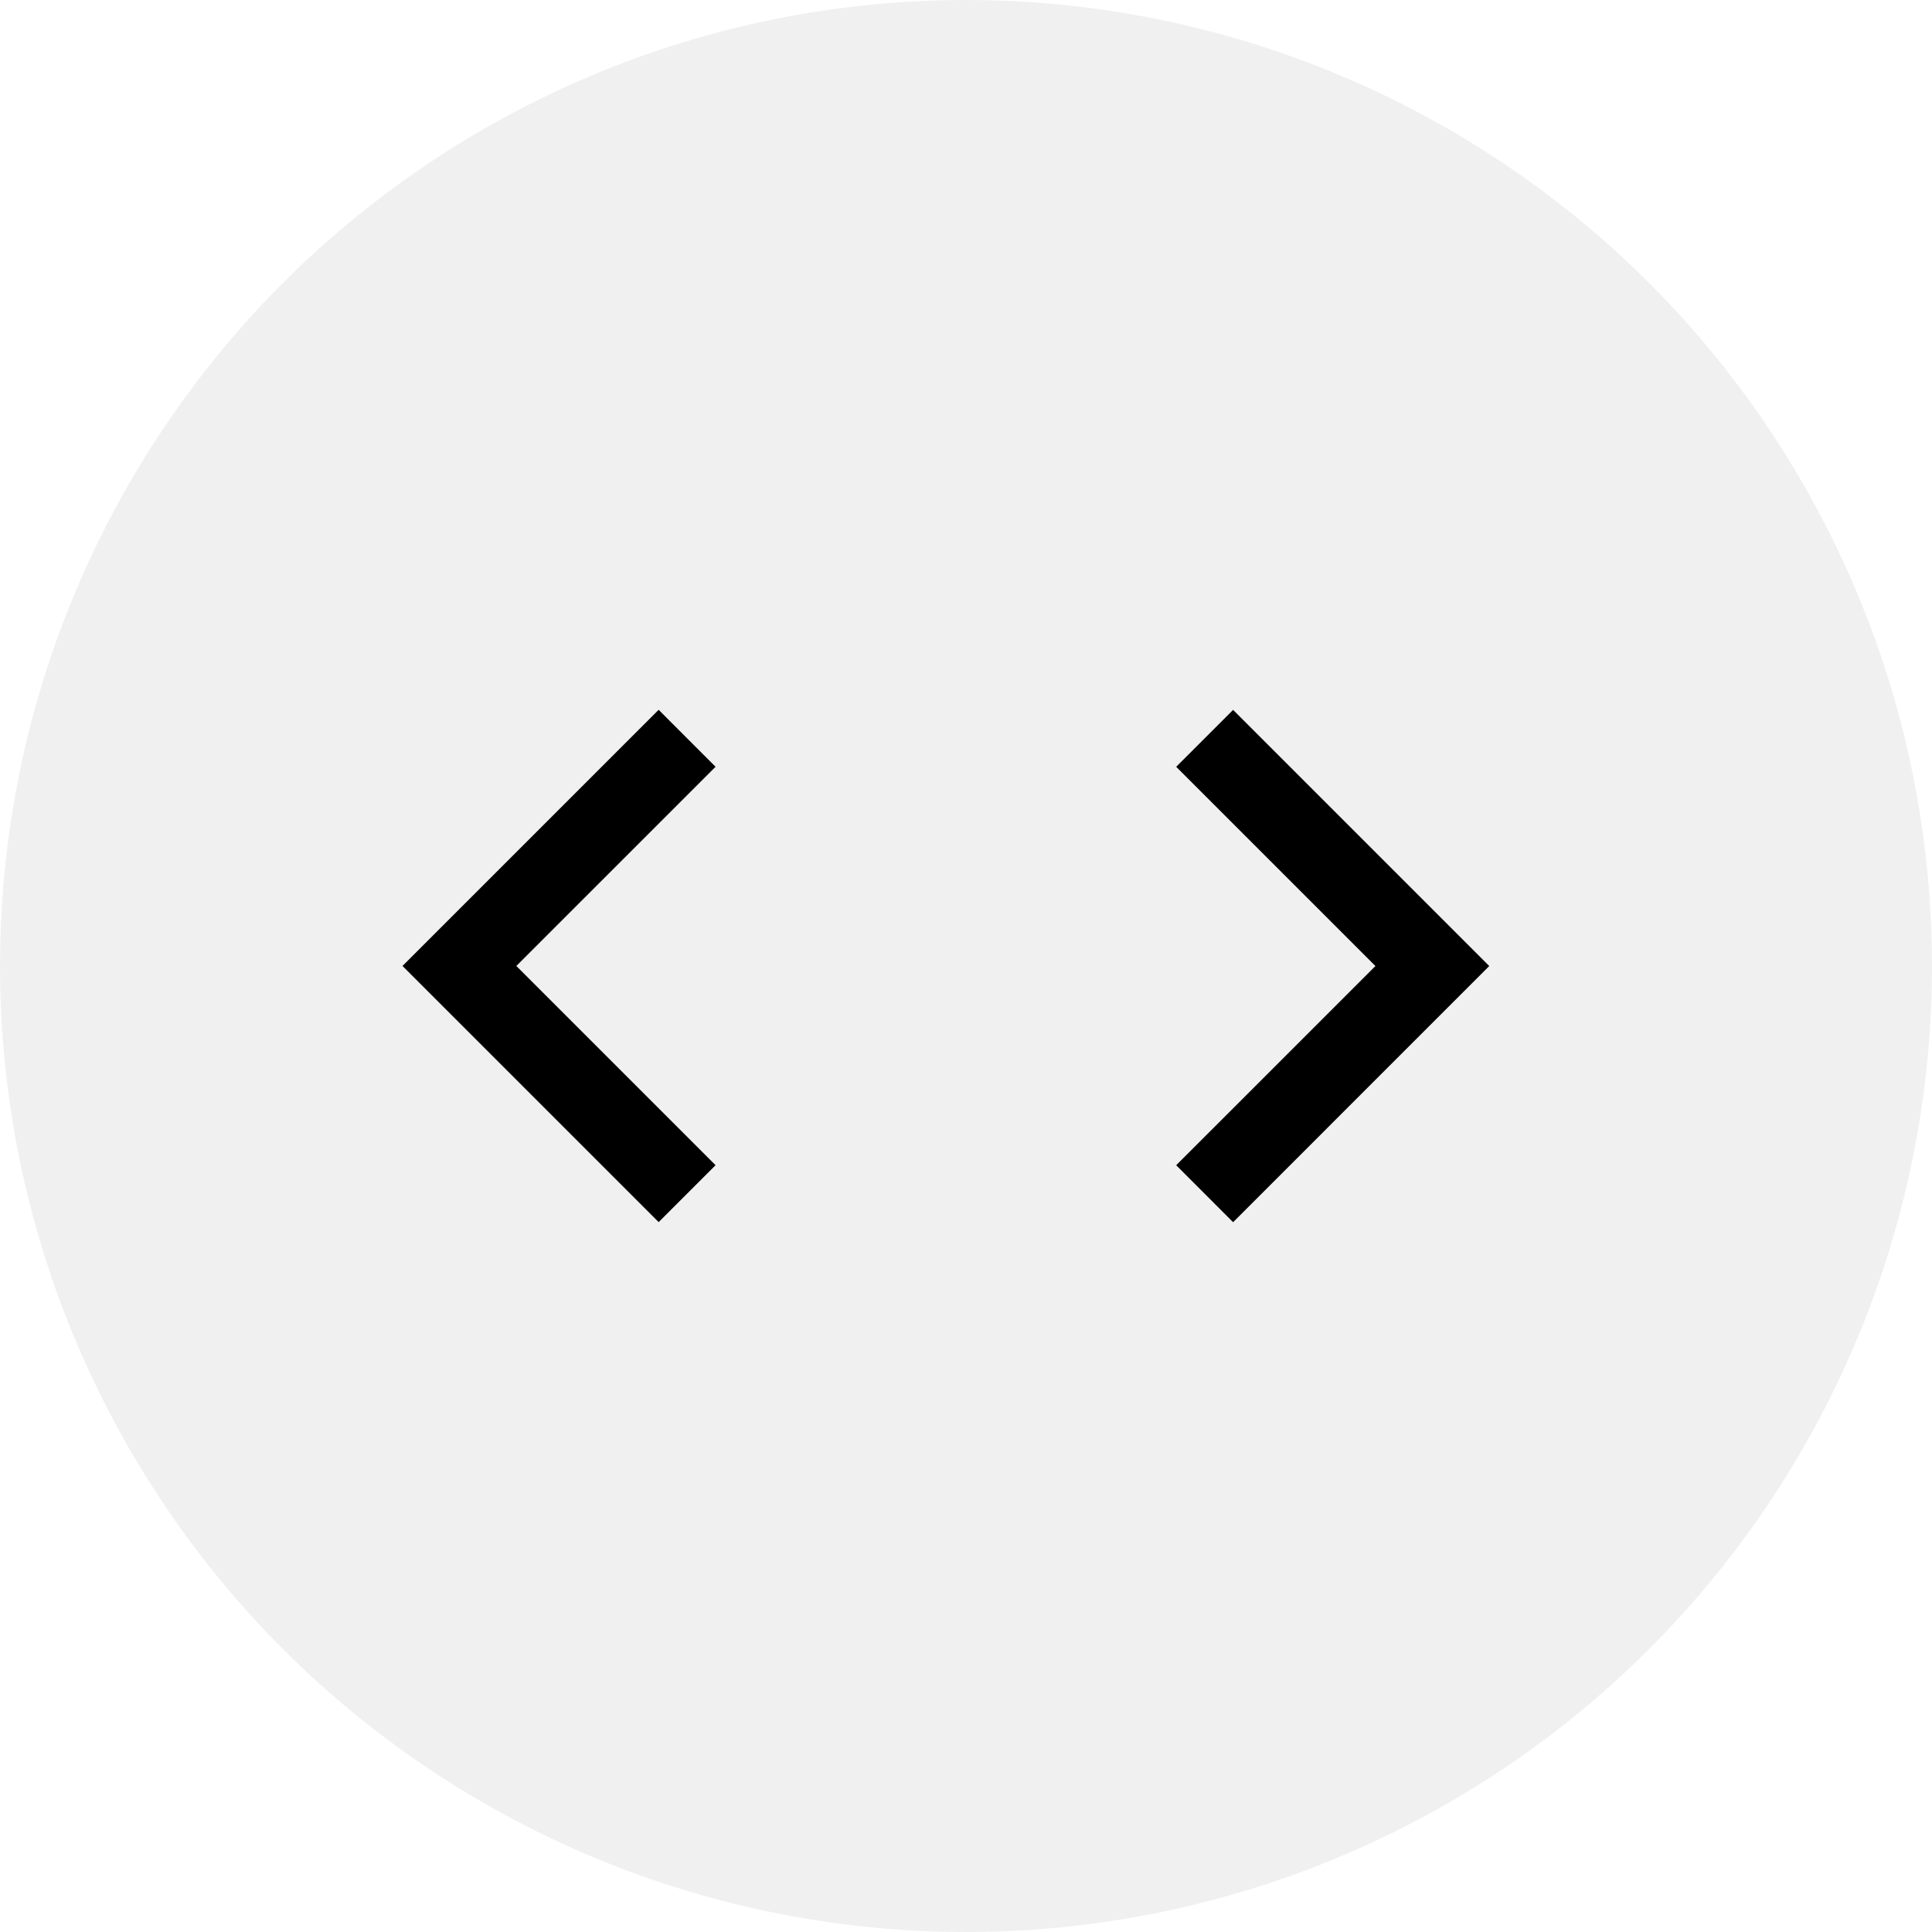 <svg width="48" height="48" viewBox="0 0 48 48" fill="none" xmlns="http://www.w3.org/2000/svg">
<circle cx="24" cy="24" r="24" fill="#D9D9D9" fill-opacity="0.38"/>
<path d="M12.828 23.999L17.778 28.949L16.364 30.363L10 23.999L16.364 17.635L17.778 19.05L12.828 23.999Z" fill="black"/>
<path d="M34.172 24.001L29.222 19.051L30.636 17.637L37 24.001L30.636 30.365L29.222 28.95L34.172 24.001Z" fill="black"/>
</svg>
